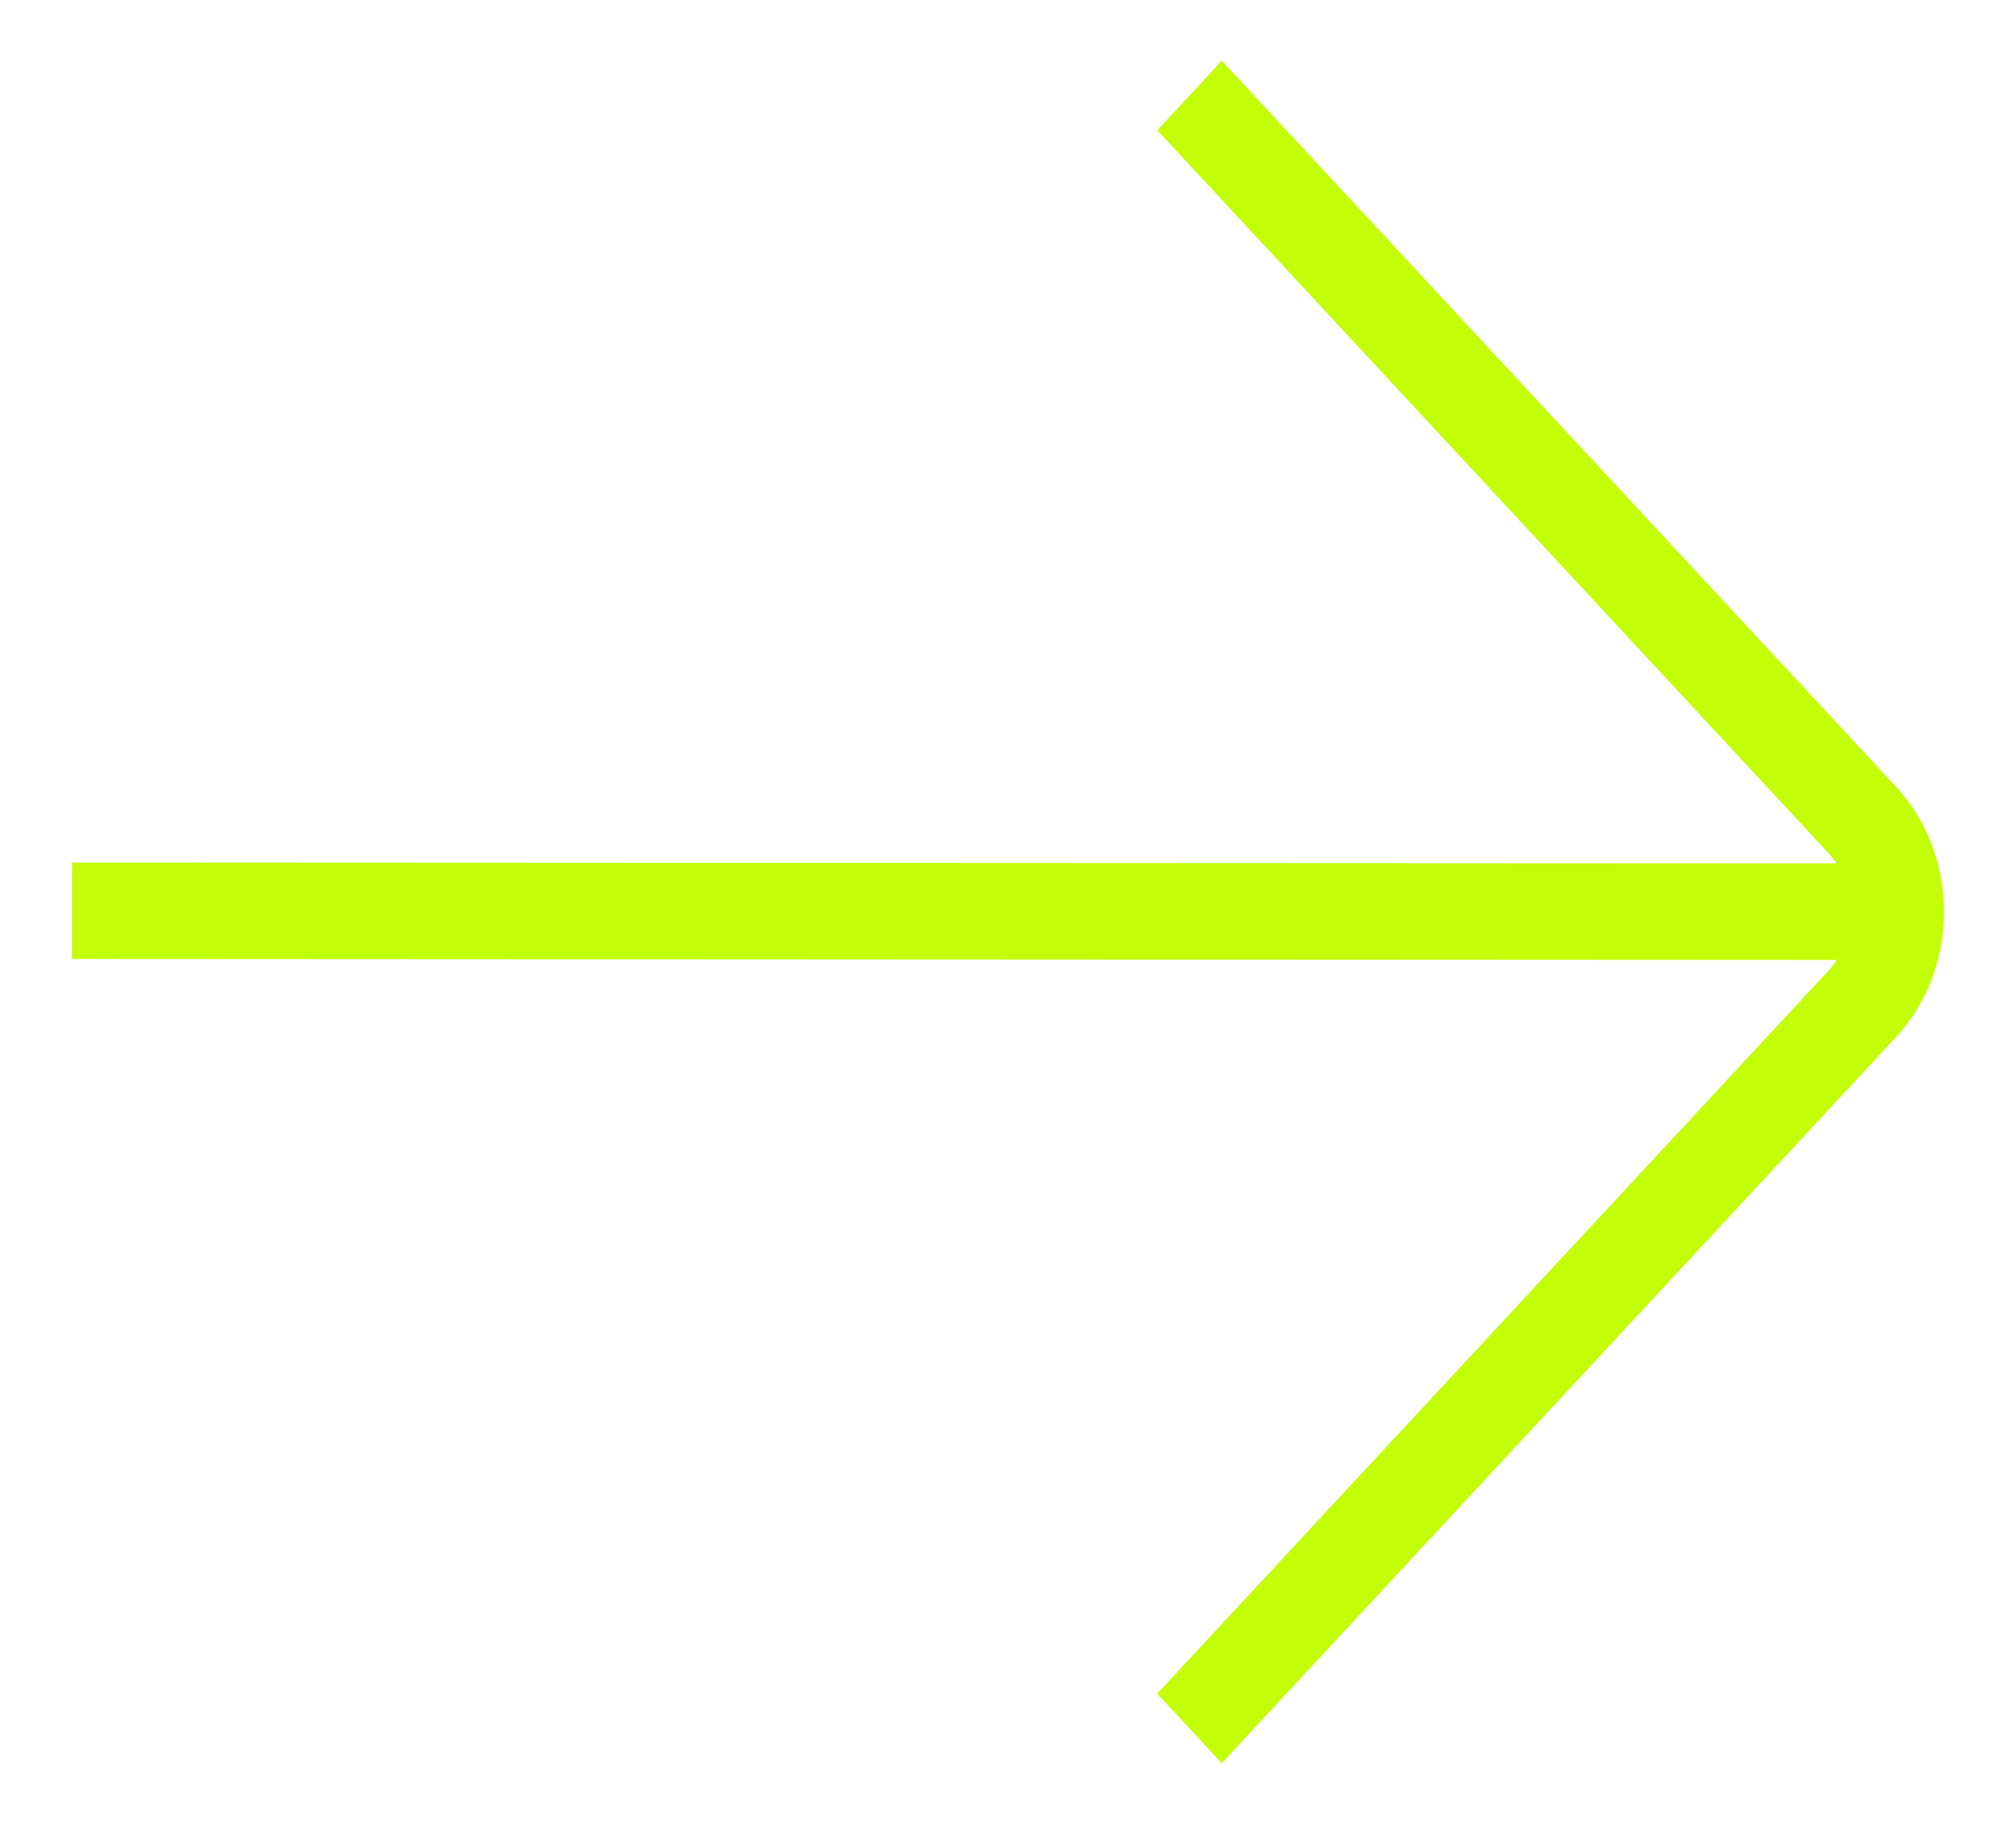 <?xml version="1.0" encoding="UTF-8"?> <svg xmlns="http://www.w3.org/2000/svg" width="21" height="19" viewBox="0 0 21 19" fill="none"><path d="M12.819 0.915L19.656 8.278C20.282 8.953 20.281 10.047 19.655 10.722L12.818 18.085L12.727 18.184L12.635 18.085L12.304 17.727L12.225 17.643L12.304 17.558L19.141 10.194C19.227 10.101 19.291 9.992 19.335 9.875L1 9.865H0.875L0.875 9.11H1L19.334 9.119C19.289 9.002 19.225 8.895 19.142 8.806L12.305 1.442L12.226 1.357L12.305 1.272L12.636 0.915L12.727 0.816L12.819 0.915Z" fill="#C2FE06" stroke="#C2FE06" stroke-width="0.25"></path></svg> 